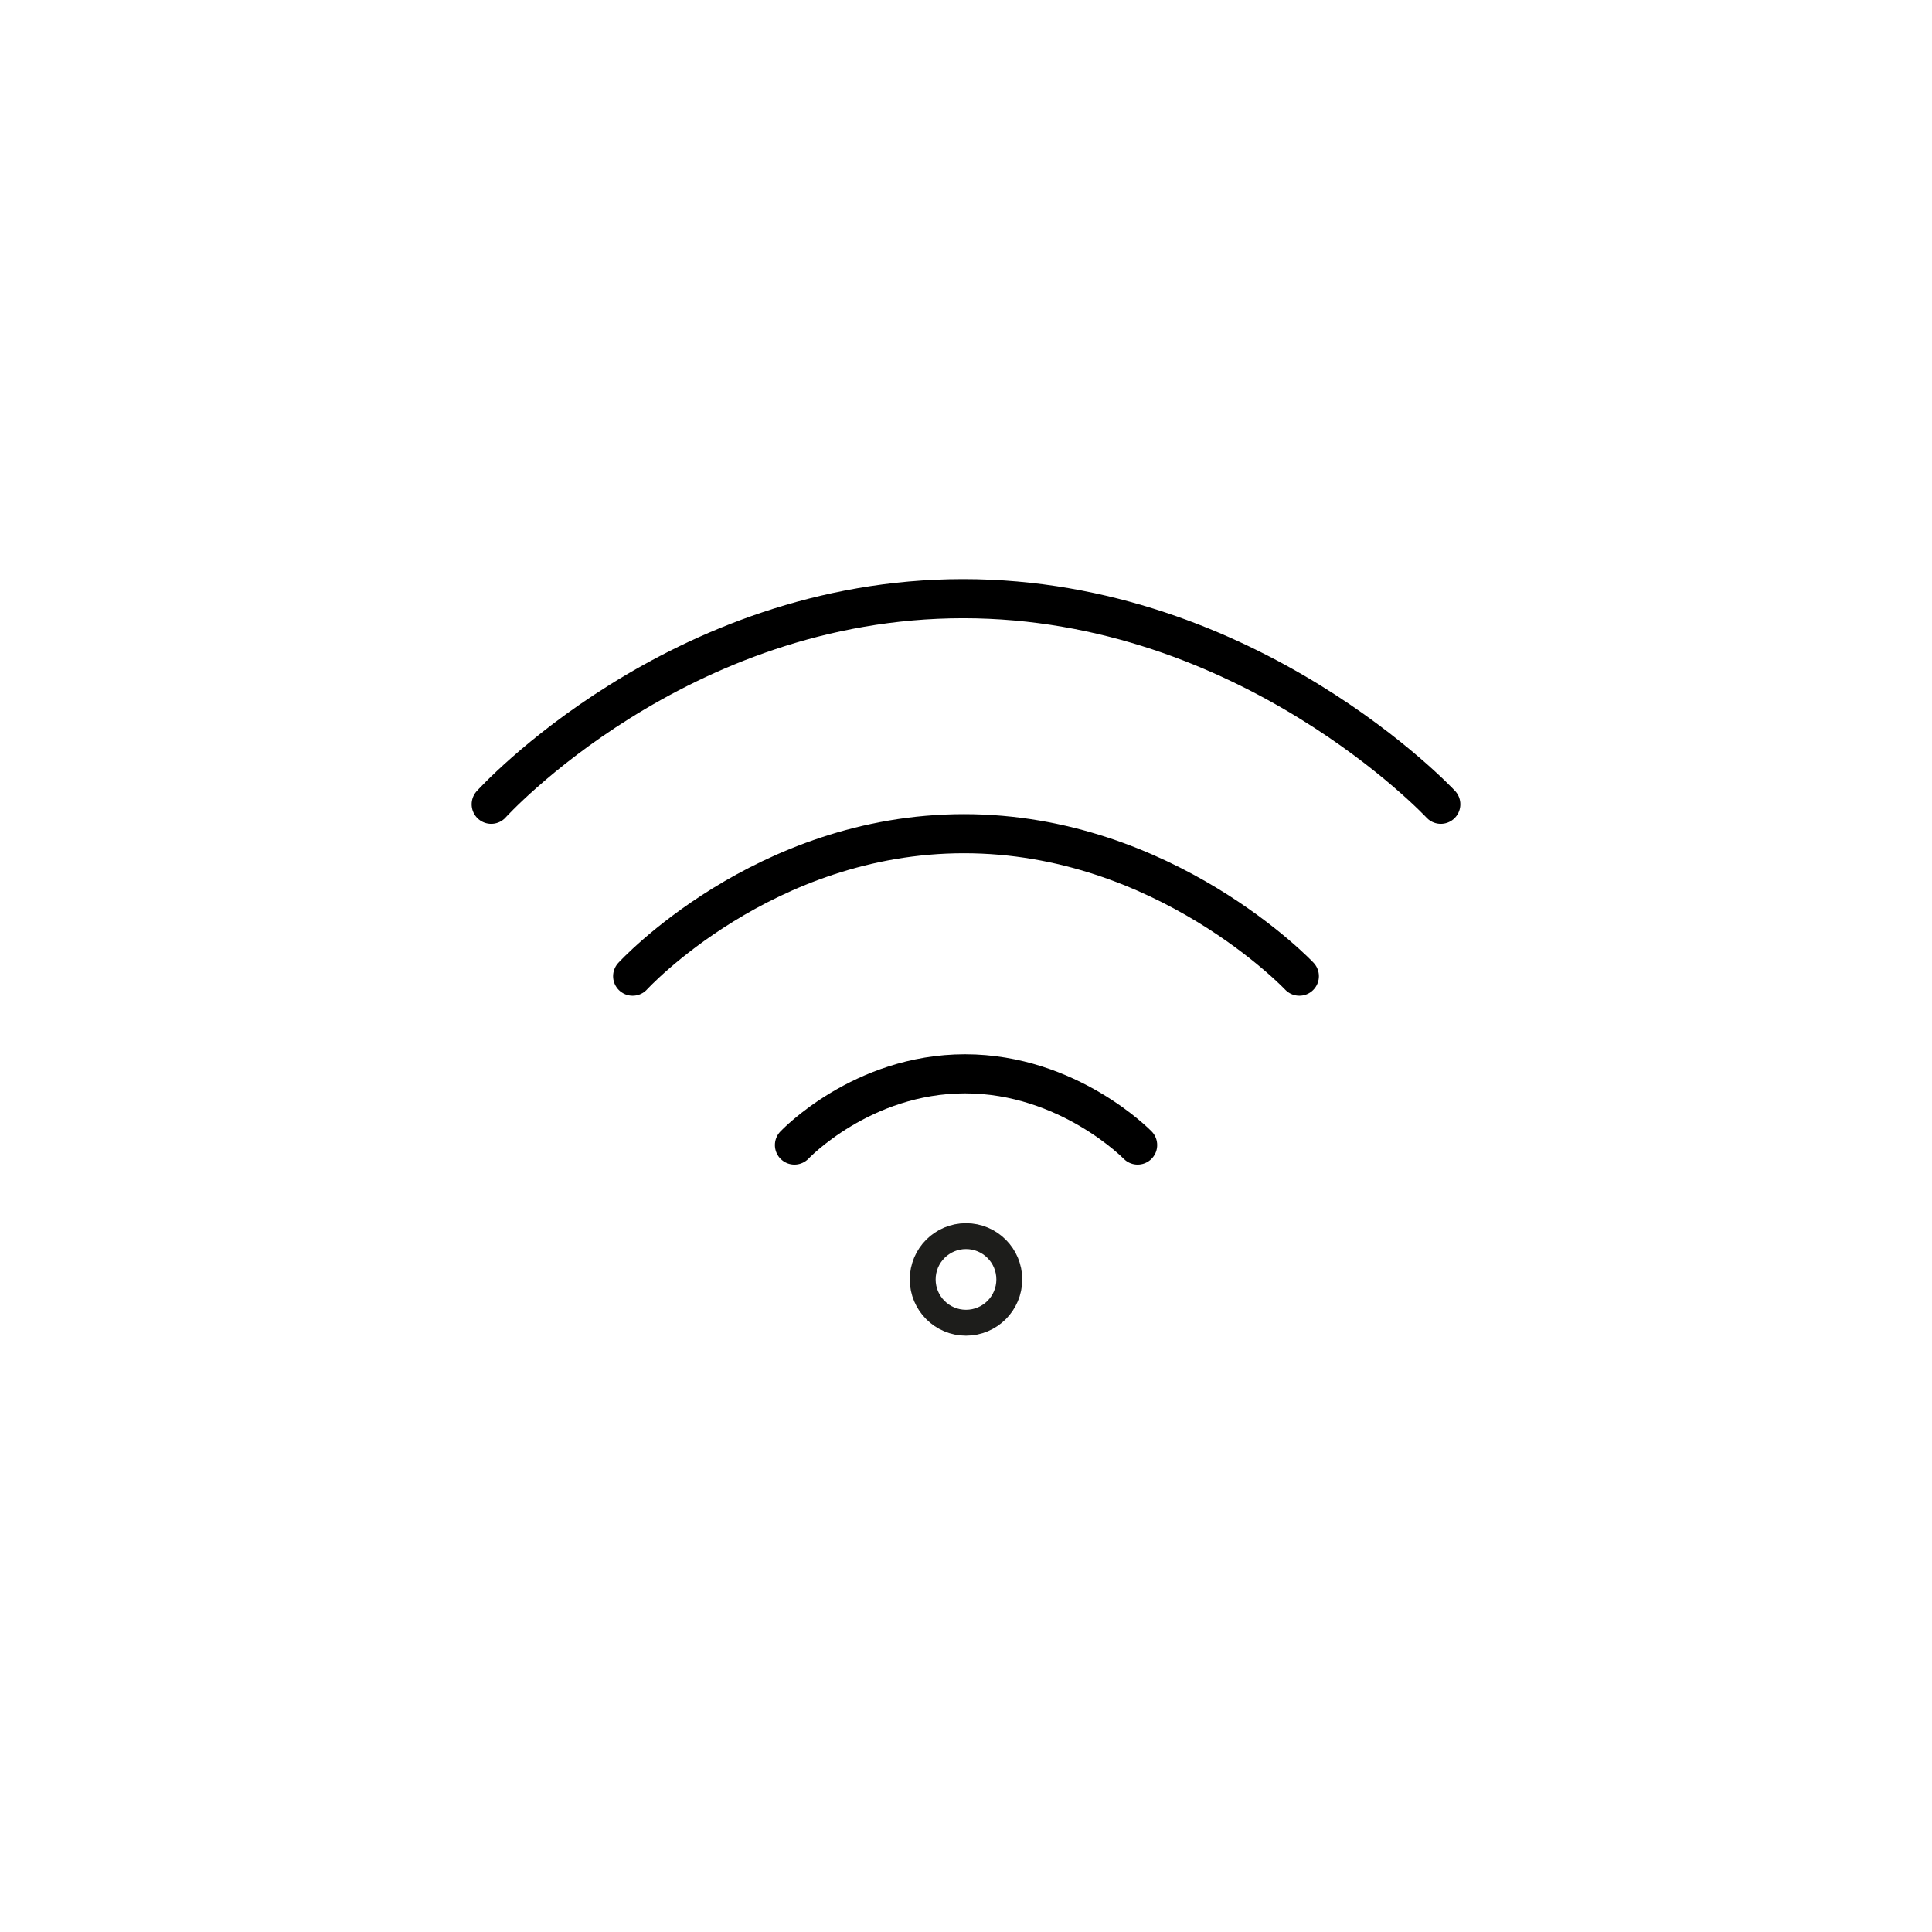 <svg xmlns="http://www.w3.org/2000/svg" xmlns:xlink="http://www.w3.org/1999/xlink" viewBox="0 0 224 224" style="enable-background:new 0 0 224 224"><style>.st0{display:none}.st1{display:inline}.st2{fill:#fff}.st3{fill:none;stroke:#000;stroke-width:3;stroke-linecap:round;stroke-miterlimit:10}.st4{fill:none;stroke:#000;stroke-width:3;stroke-miterlimit:10}.st5{fill:none;stroke:#000;stroke-width:3;stroke-linecap:round}.st6{fill:none;stroke:#000;stroke-width:3;stroke-linejoin:round;stroke-miterlimit:10}.st7{fill:none;stroke:#1d1d1b;stroke-width:3;stroke-miterlimit:10}.st8{fill:none;stroke:#000;stroke-width:4.534;stroke-linecap:round}.st9{fill:none;stroke:#1d1d1b;stroke-width:2.825;stroke-miterlimit:10}.st10{fill:none;stroke:#000;stroke-width:3.068;stroke-linecap:round}.st11{fill:none;stroke:#000;stroke-width:3}</style><g id="Rahmen" class="st0"><g class="st1"><circle class="st2" cx="112" cy="112" r="111.88"/><path d="M112 .25c29.85.0 57.91 11.62 79.02 32.73 21.11 21.11 32.73 49.17 32.73 79.02s-11.62 57.91-32.73 79.02c-21.11 21.11-49.17 32.73-79.02 32.73s-57.91-11.62-79.02-32.73C11.87 169.91.25 141.85.25 112s11.62-57.91 32.73-79.02C54.09 11.87 82.15.25 112 .25M112 0C50.14.0.0 50.14.0 112s50.14 112 112 112 112-50.14 112-112S173.86.0 112 0z"/></g></g><g id="Hilfslinien" class="st0"/><g id="Ernährungsbratung"/><g id="Mineralgetränke"/><g id="Fitness_Bar"/><g id="Wellness"/><g id="Sauna"/><g id="Live_Übertragung"/><g id="WLAN"><g><circle class="st7" cx="112" cy="148.34" r="5.02"/><path class="st8" d="M56.95 93.25s21.55-23.84 54.72-23.84 55.38 23.84 55.38 23.84"/><path class="st8" d="M73.35 113.18s15.13-16.52 38.42-16.52 38.88 16.52 38.88 16.52"/><path class="st8" d="M92.11 132.76s7.79-8.26 19.78-8.26 20.01 8.26 20.01 8.26"/></g></g><g id="Parkplätze"/></svg>